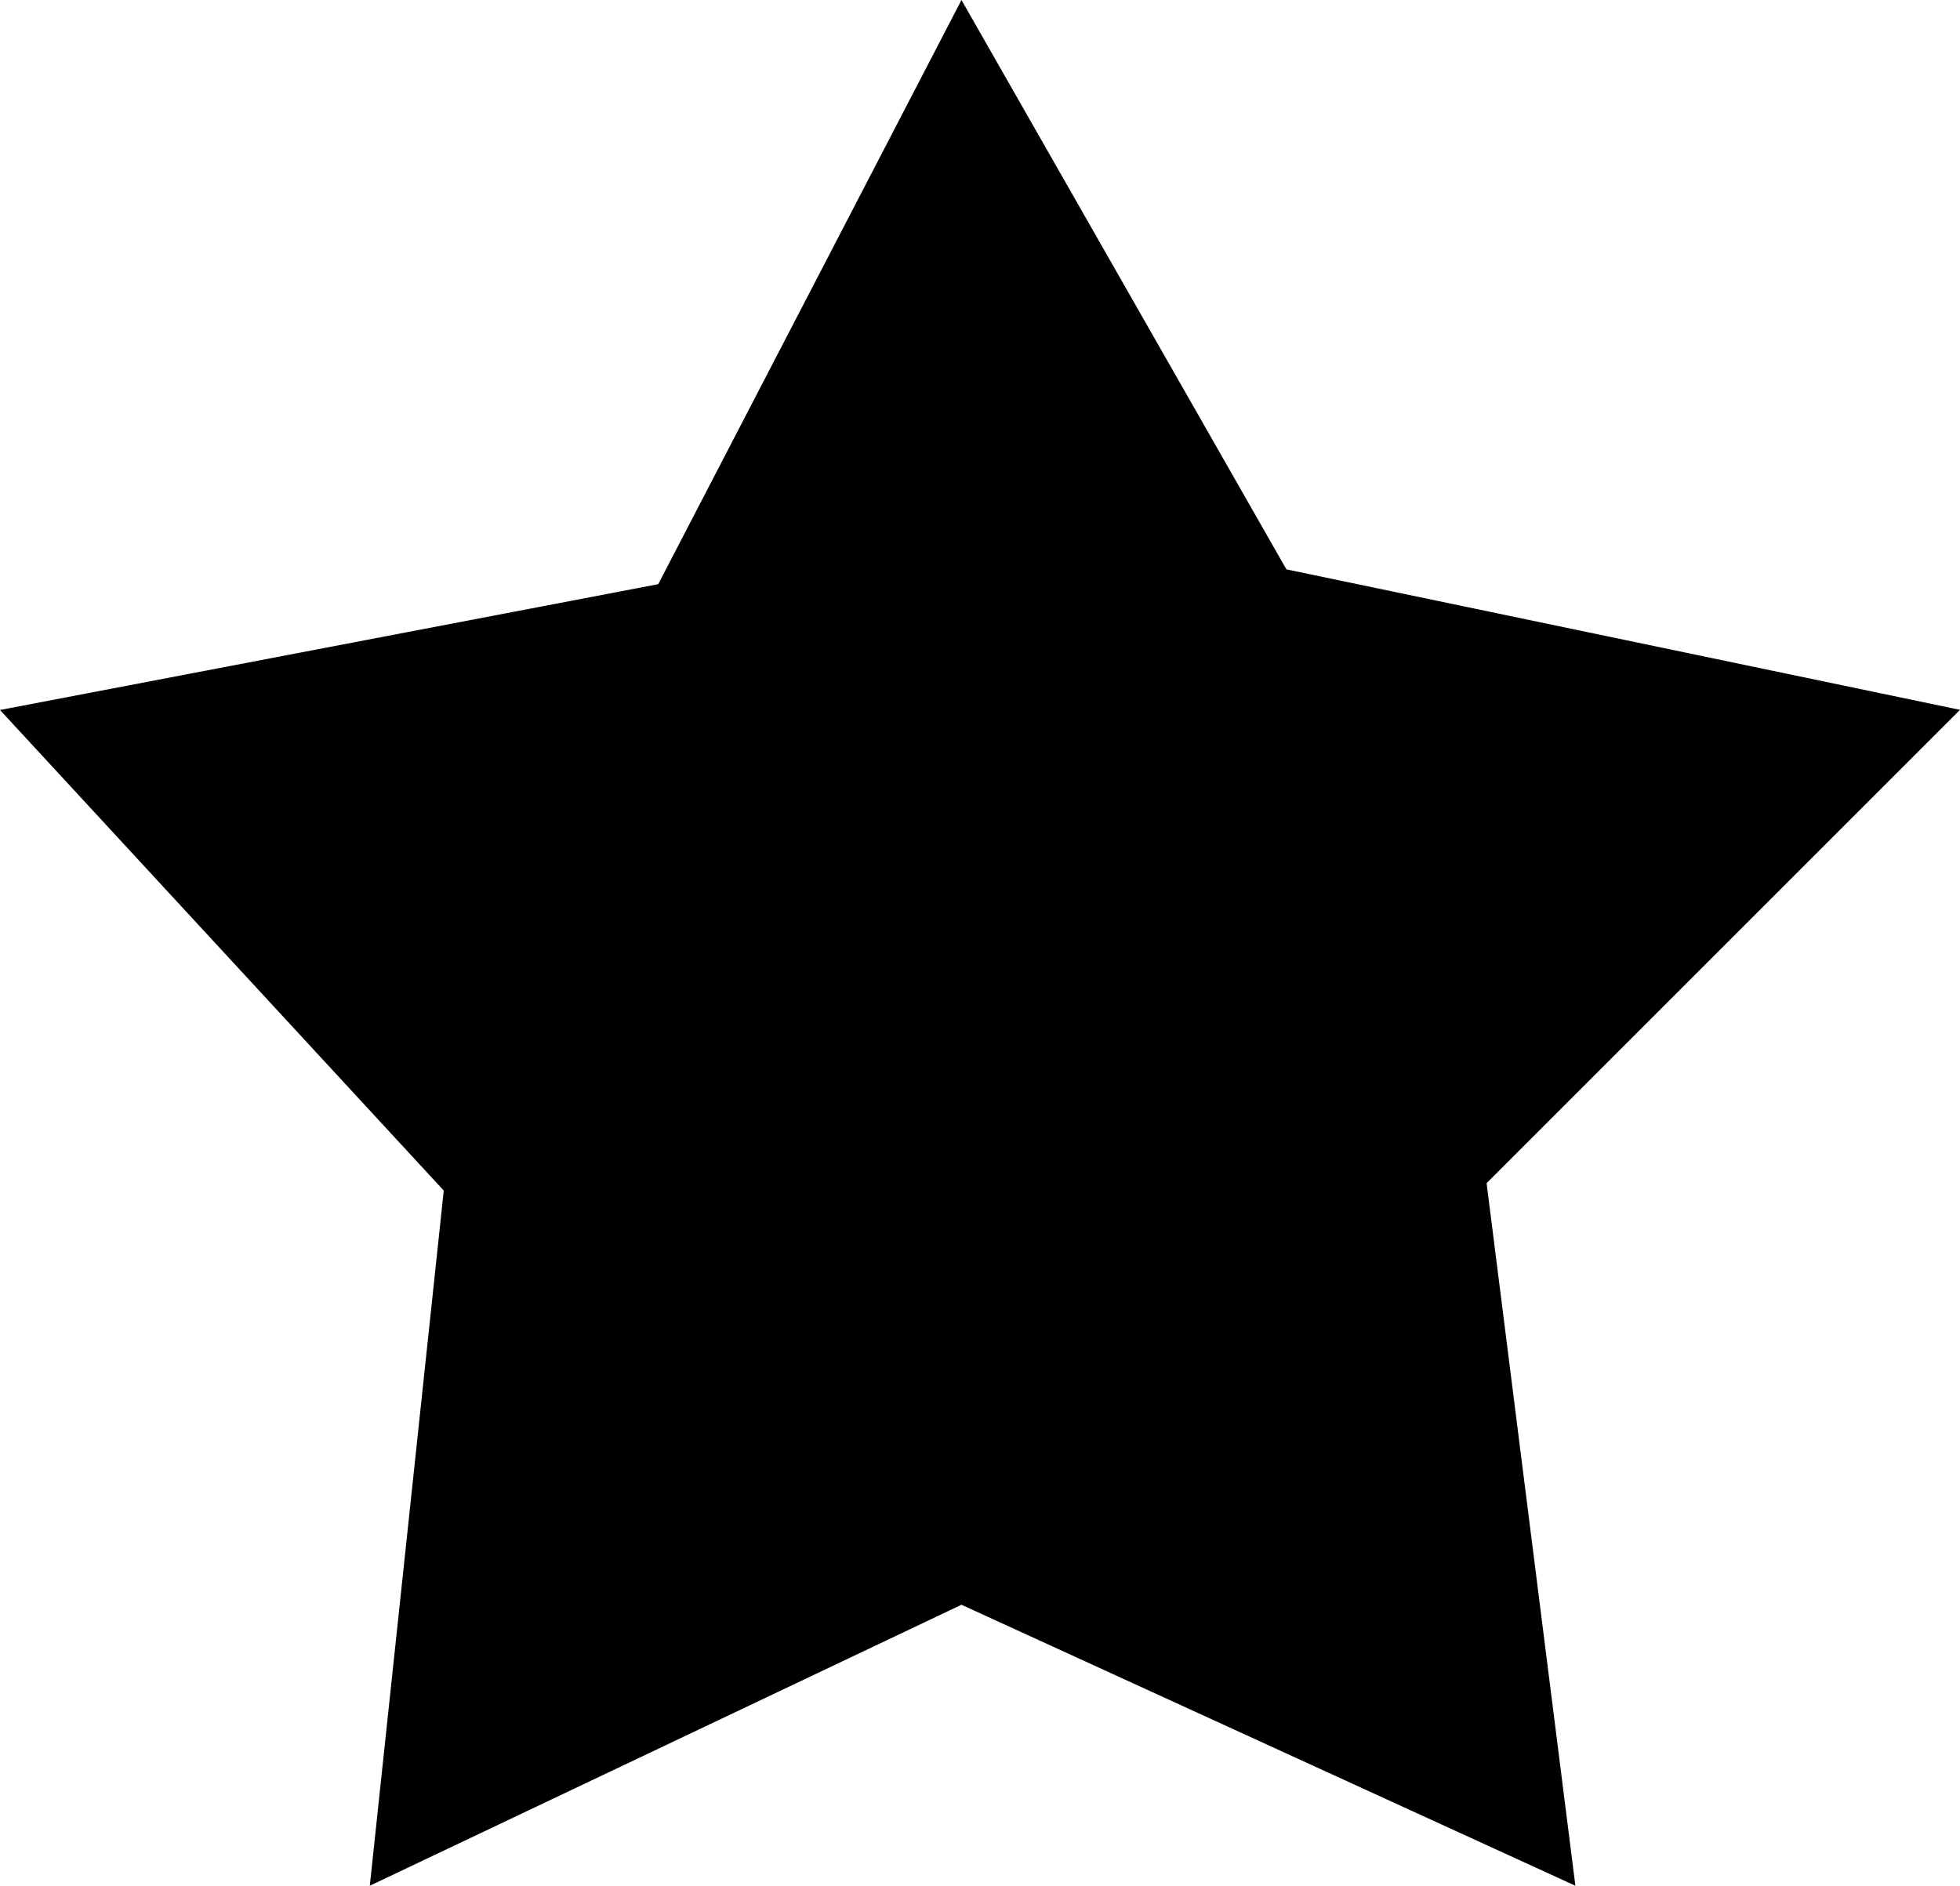 <svg xmlns="http://www.w3.org/2000/svg" width="14.549" height="14" viewBox="0 0 14.549 14">
  <path id="Fill_1" data-name="Fill 1" d="M7.137,0,4.886,4.337,0,5.271,3.294,8.839,2.745,14l4.392-2.086L11.694,14l-.659-5.216,3.514-3.514-5-1.043Z"/>
</svg>

